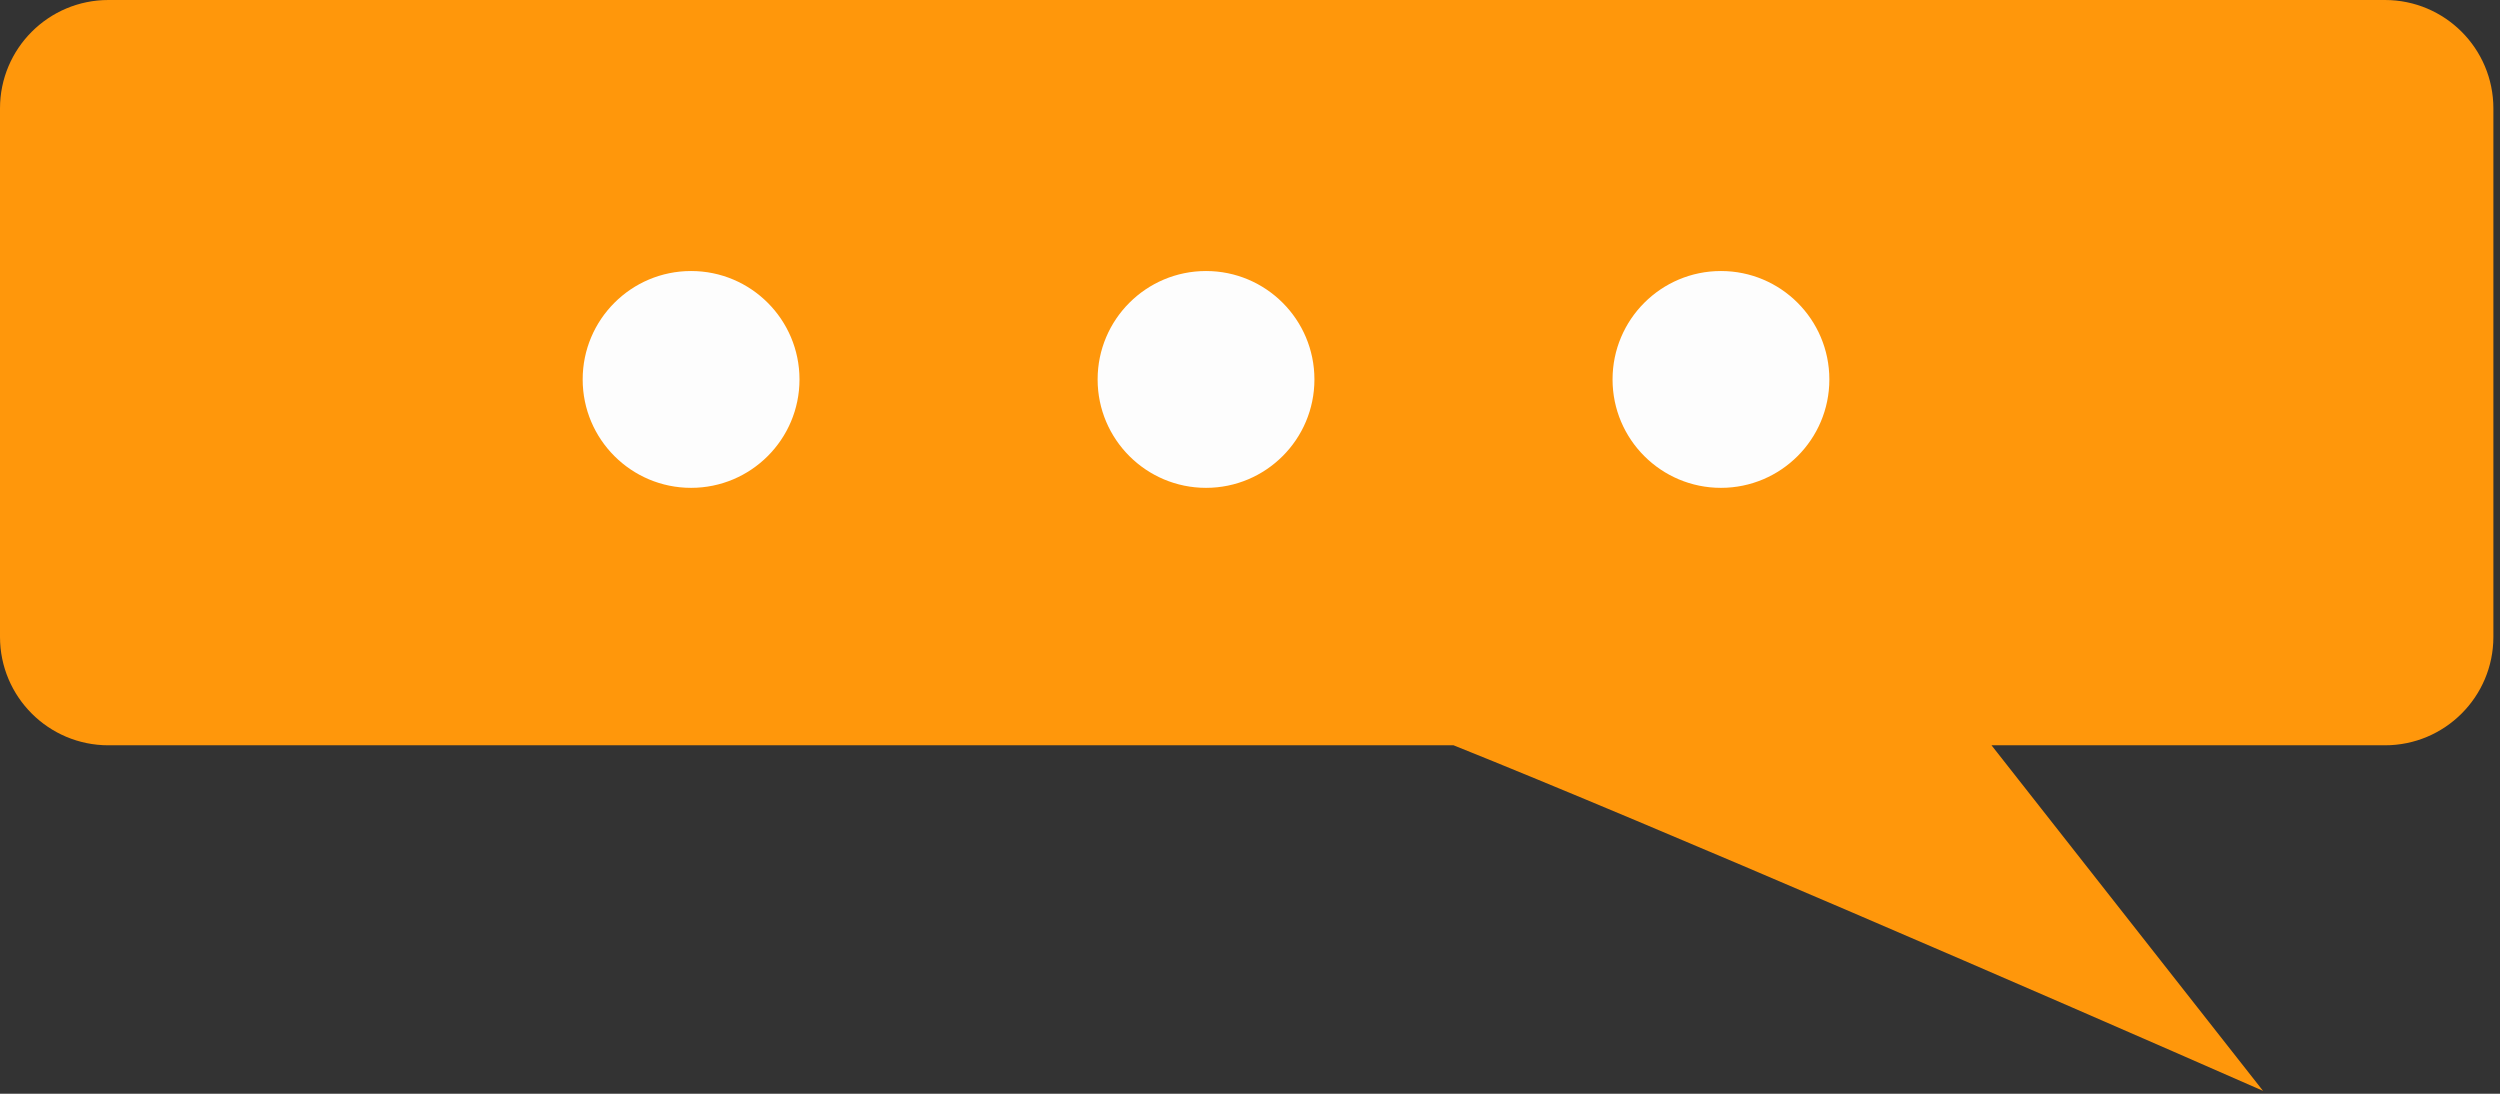 <svg width="144" height="63" viewBox="0 0 144 63" fill="none" xmlns="http://www.w3.org/2000/svg">
<rect x="0" y="0" width="144" height="63" fill="#333333" stroke="none"/>
<path fill-rule="evenodd" clip-rule="evenodd" d="M6.244 0C2.796 0 0 2.796 0 6.244V36.685C0 40.134 2.796 42.929 6.244 42.929H83.726C95.453 47.63 117.705 57.277 130.35 62.833L114.711 42.929H137.374C140.823 42.929 143.619 40.134 143.619 36.685V6.244C143.619 2.796 140.823 0 137.374 0H6.244Z" fill="#FF970B"/>
<path fill-rule="evenodd" clip-rule="evenodd" d="M39.807 28.1C43.255 28.1 46.051 25.304 46.051 21.856C46.051 18.407 43.255 15.611 39.807 15.611C36.358 15.611 33.562 18.407 33.562 21.856C33.562 25.304 36.358 28.1 39.807 28.1ZM105.371 21.856C105.371 25.304 102.576 28.1 99.127 28.1C95.678 28.1 92.883 25.304 92.883 21.856C92.883 18.407 95.678 15.611 99.127 15.611C102.576 15.611 105.371 18.407 105.371 21.856ZM75.711 21.856C75.711 25.304 72.916 28.1 69.467 28.1C66.019 28.1 63.223 25.304 63.223 21.856C63.223 18.407 66.019 15.611 69.467 15.611C72.916 15.611 75.711 18.407 75.711 21.856Z" fill="#FDFDFD"/>
</svg>
